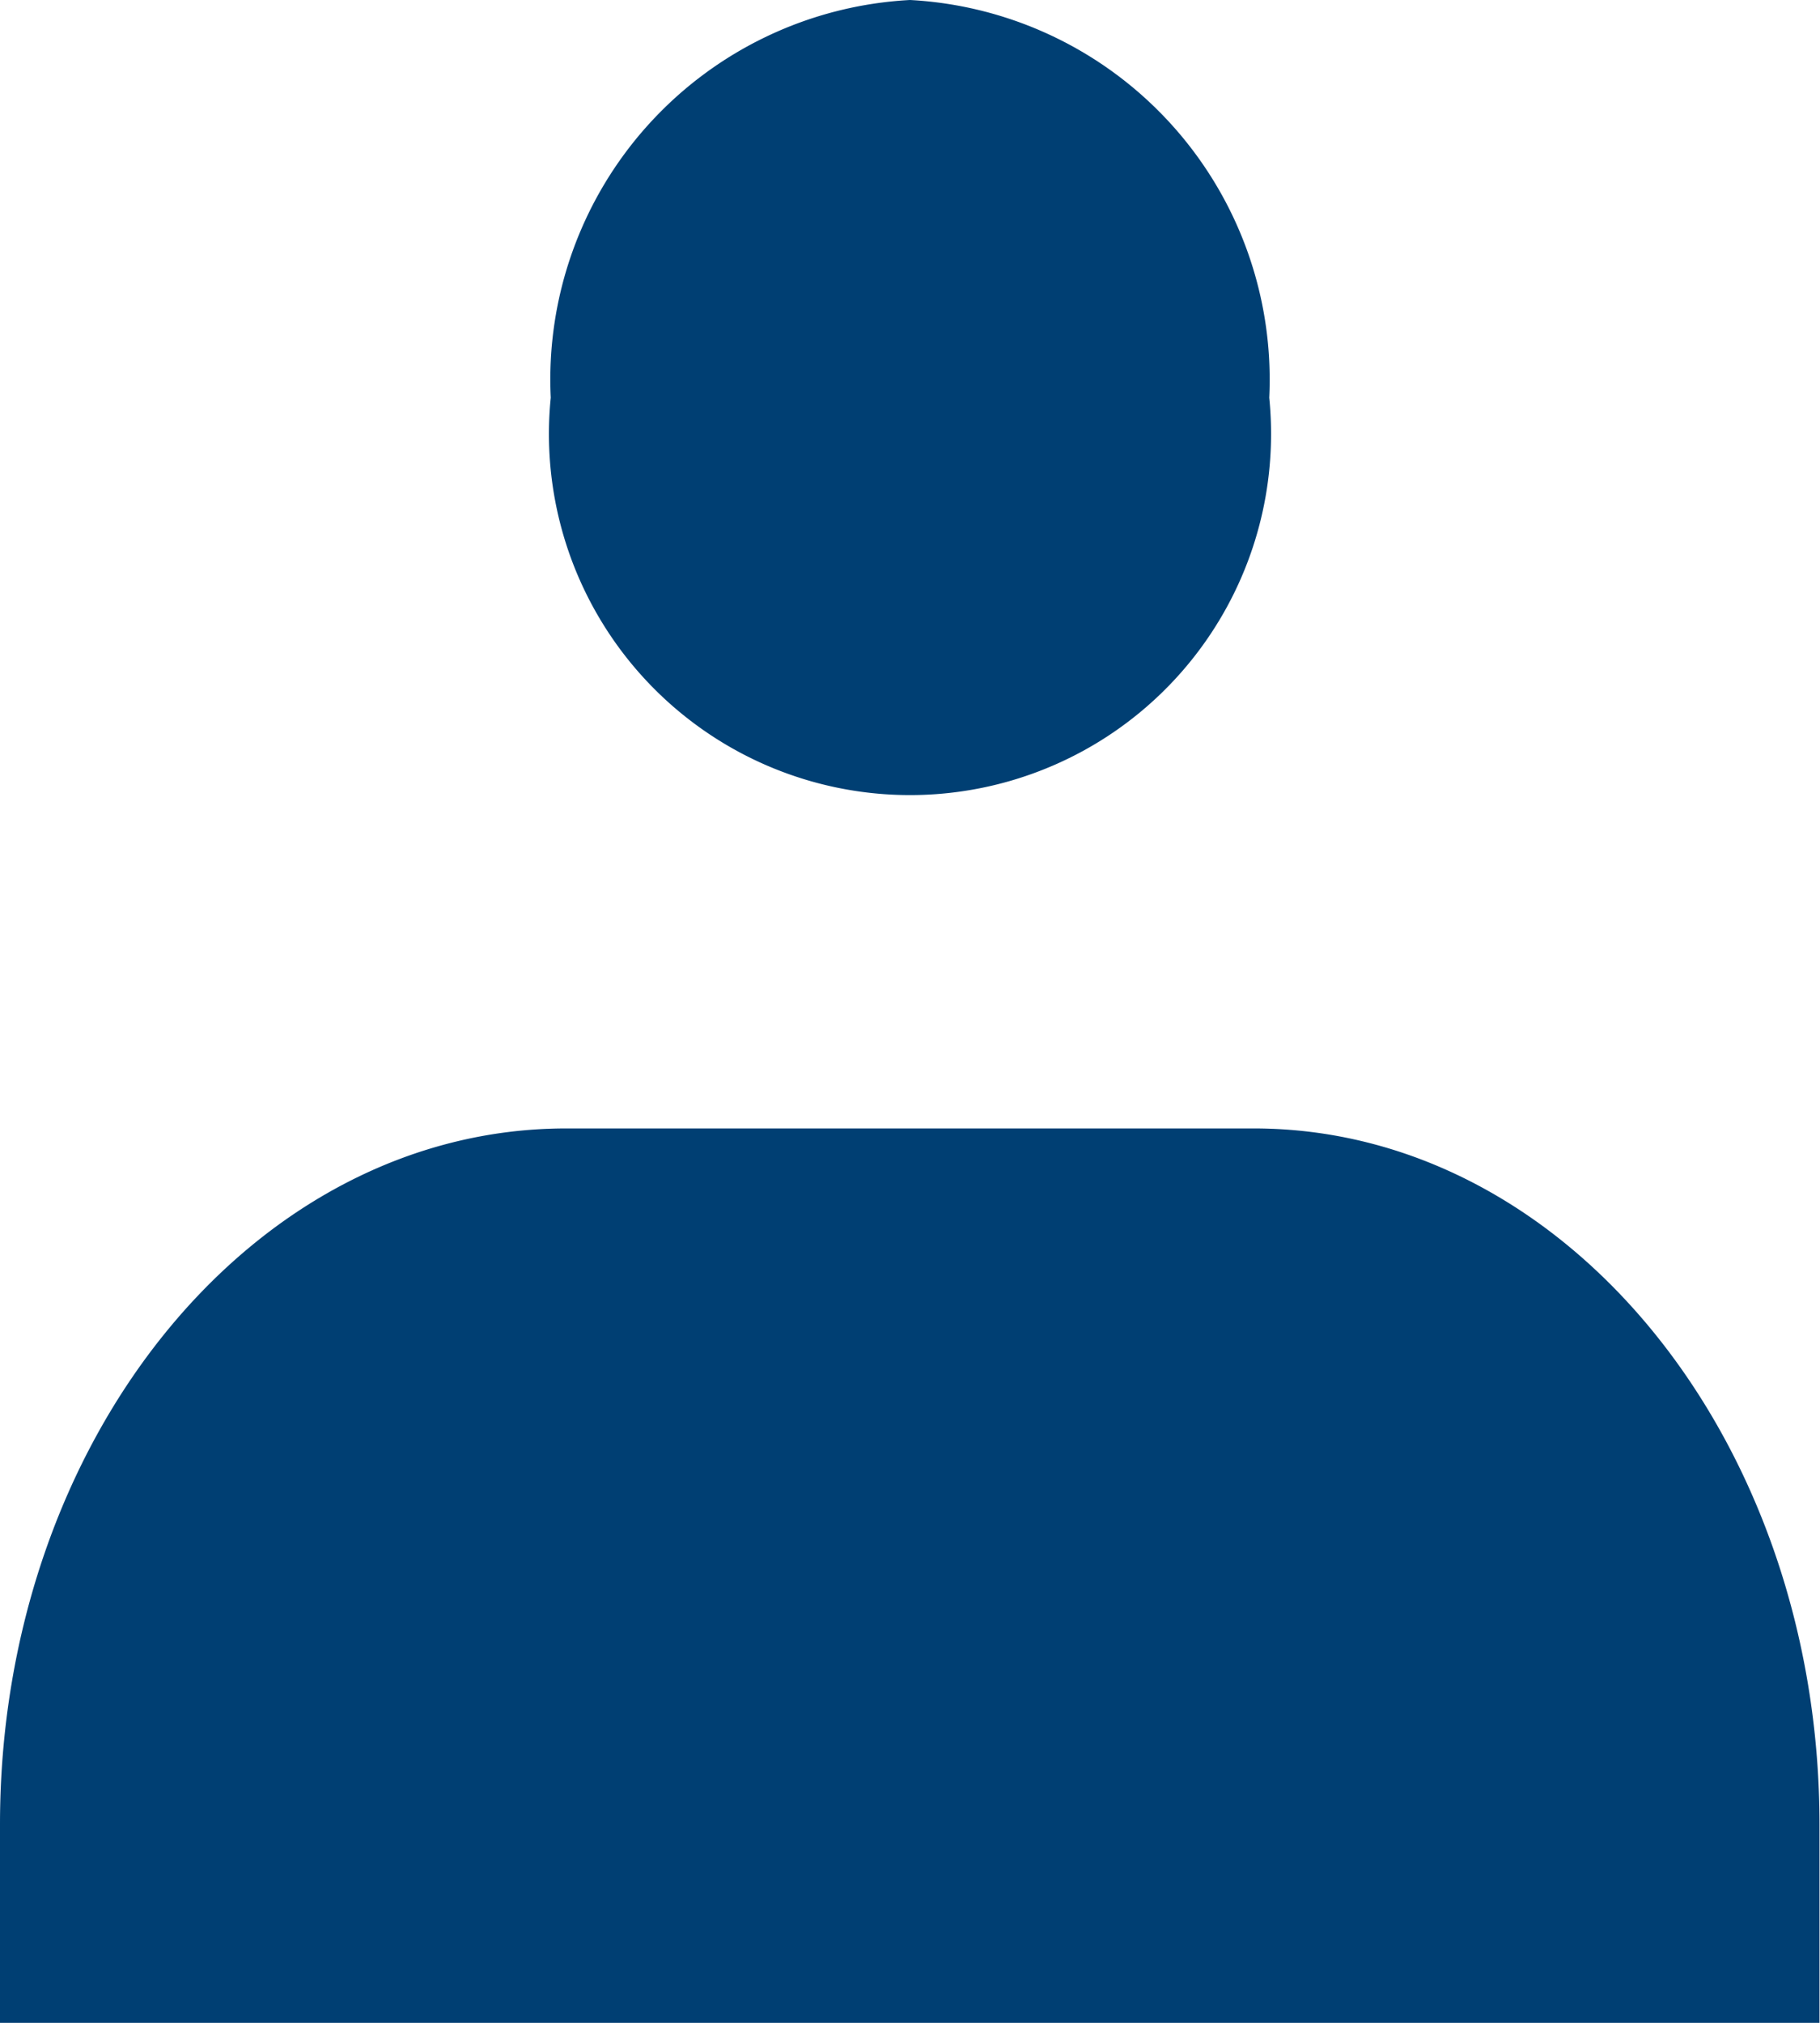 <svg xmlns="http://www.w3.org/2000/svg" width="18" height="20" viewBox="0 0 18 20">
  <defs>
    <style>
      .cls-1 {
        fill: #003f73;
        fill-rule: evenodd;
      }
    </style>
  </defs>
  <path id="シェイプ_1" data-name="シェイプ 1" class="cls-1" d="M828,8a3.758,3.758,0,0,1,3.553,3.932,3.571,3.571,0,1,1-7.106,0A3.757,3.757,0,0,1,828,8Zm-9,20V26.038c0-3.794,2.5-6.881,5.6-6.881h6.8c3.091,0,5.595,3.087,5.595,6.881V28" transform="translate(-819 -8)"/>
</svg>
